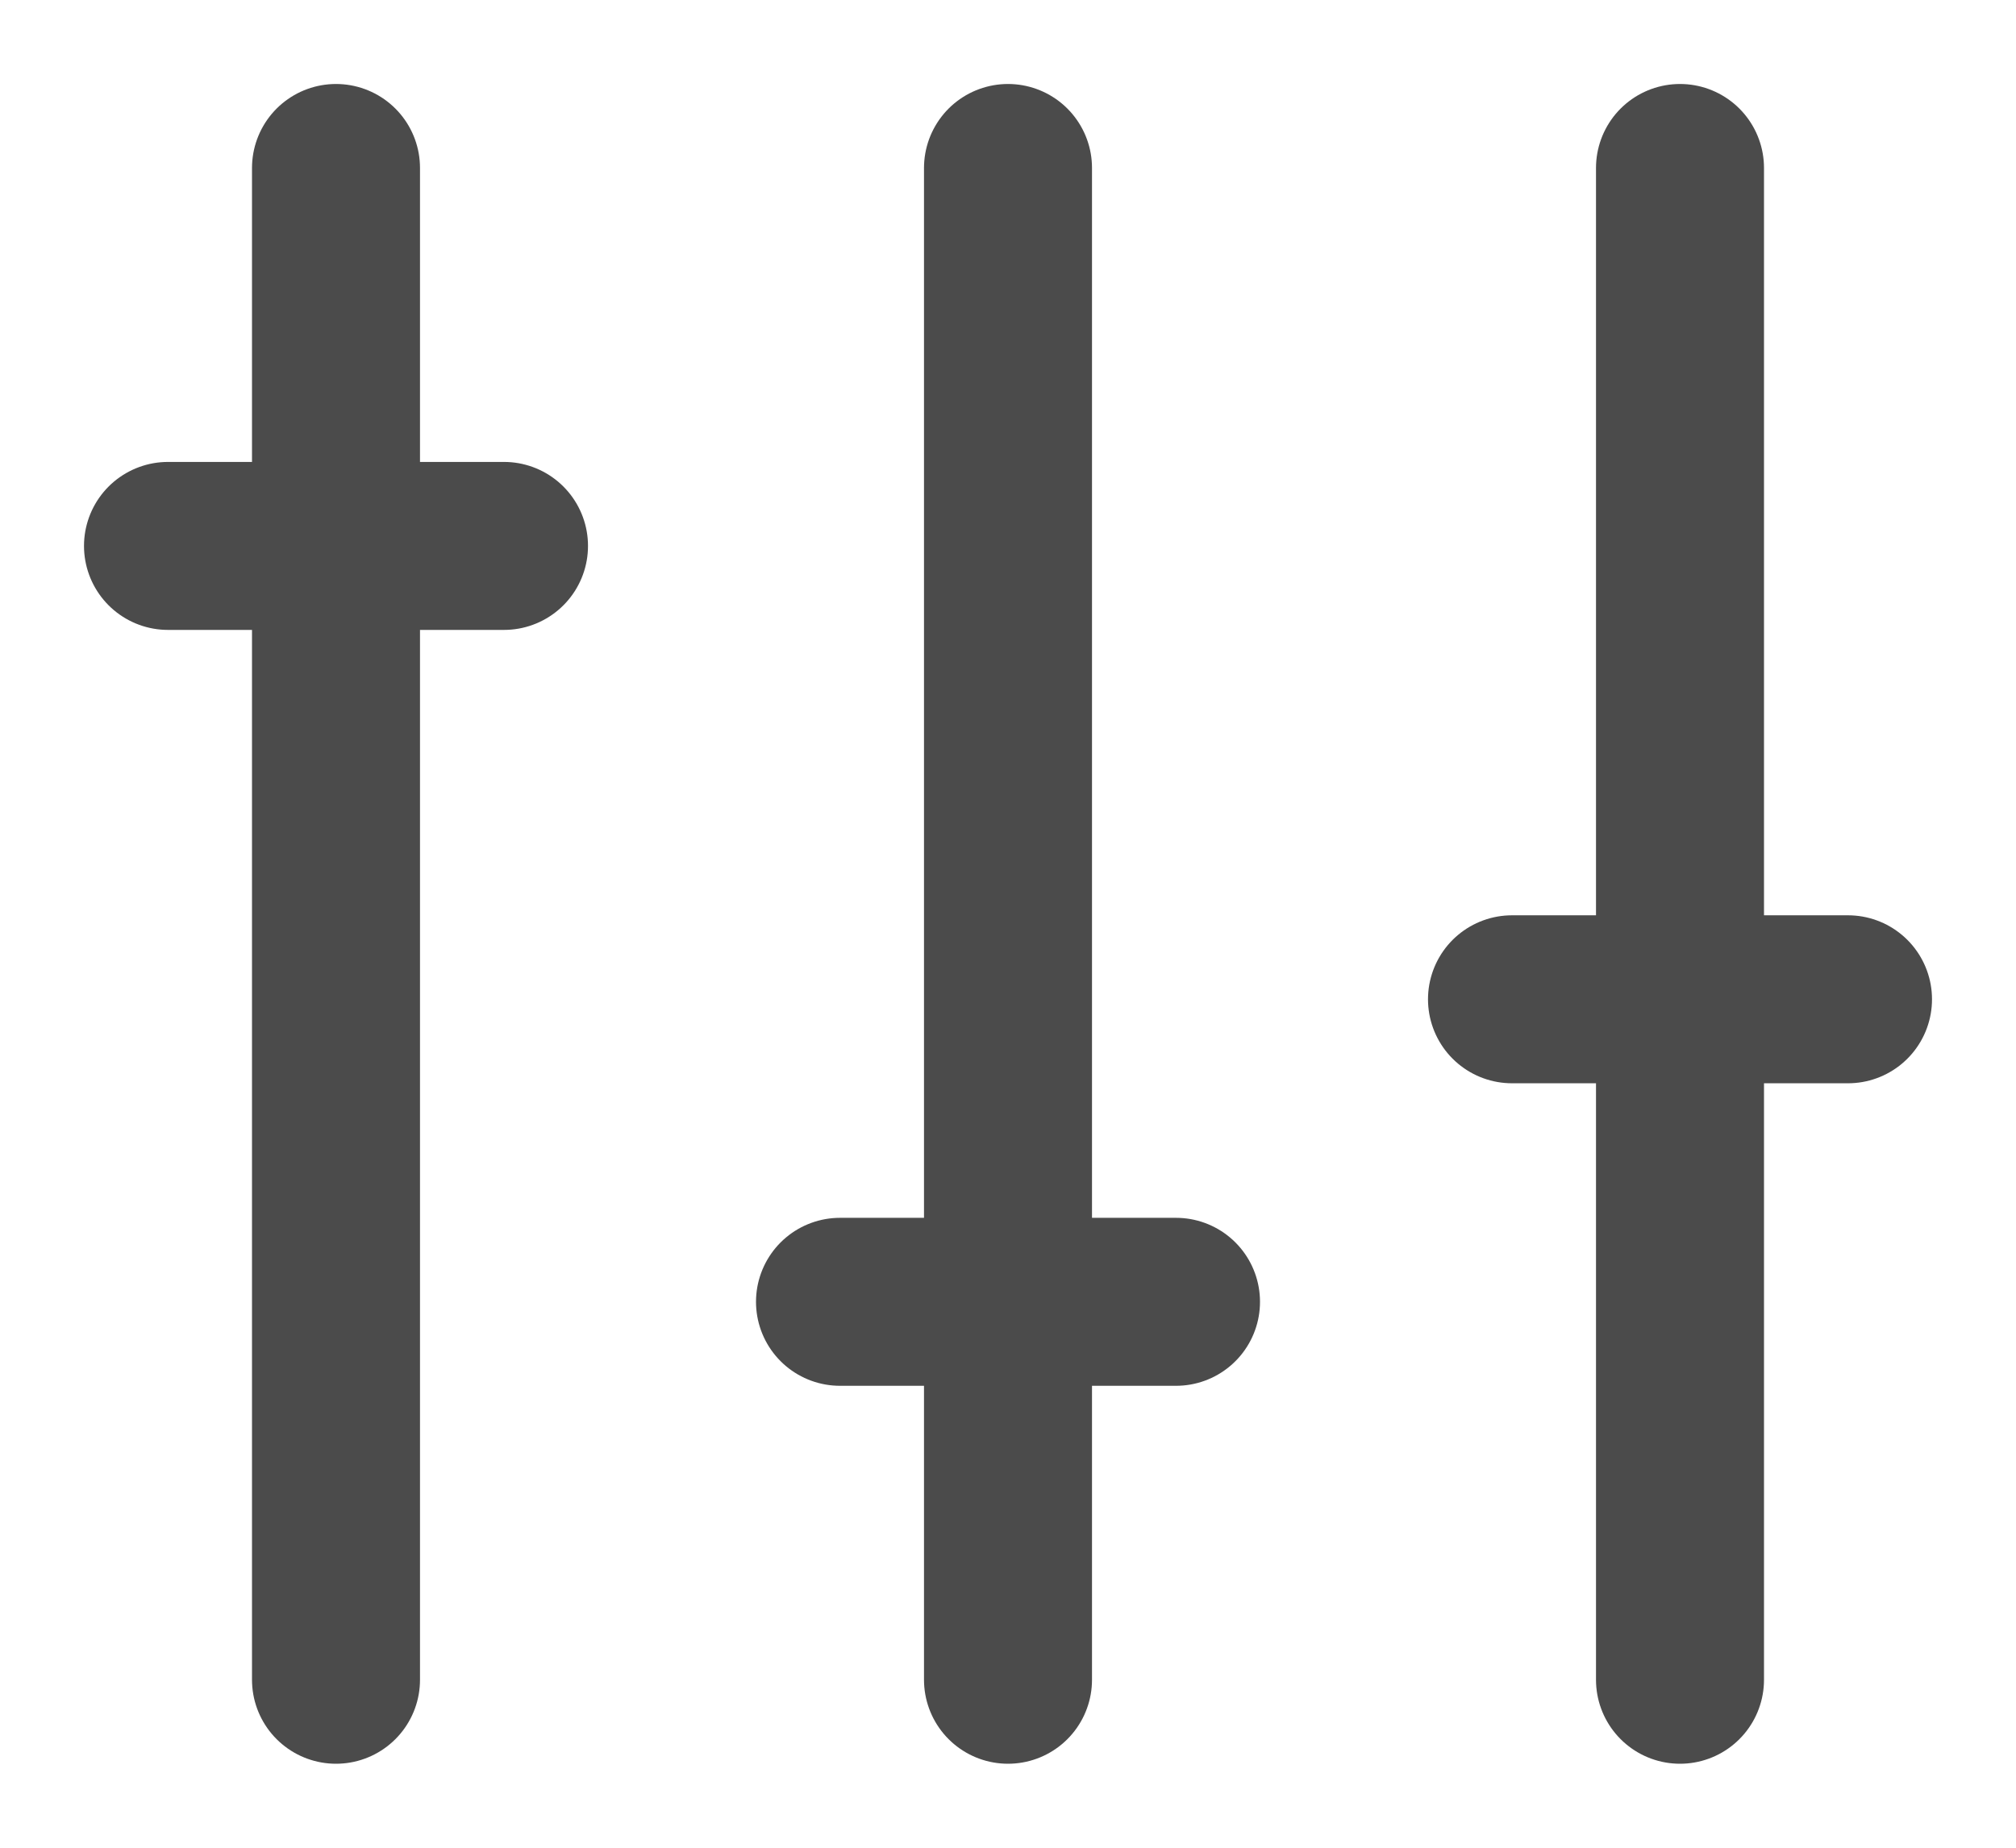 <svg width="12" height="11" viewBox="0 0 12 11" fill="none" xmlns="http://www.w3.org/2000/svg">
<path d="M2 1V10" stroke="#4B4B4B" stroke-linecap="round"/>
<path d="M1 3.25L3 3.25" stroke="#4B4B4B" stroke-linecap="round"/>
<path d="M9 5.949L11 5.949" stroke="#4B4B4B" stroke-linecap="round"/>
<path d="M5 7.75L7 7.75" stroke="#4B4B4B" stroke-linecap="round"/>
<path d="M6 1V10" stroke="#4B4B4B" stroke-linecap="round"/>
<path d="M10 1V10" stroke="#4B4B4B" stroke-linecap="round"/>
</svg>

